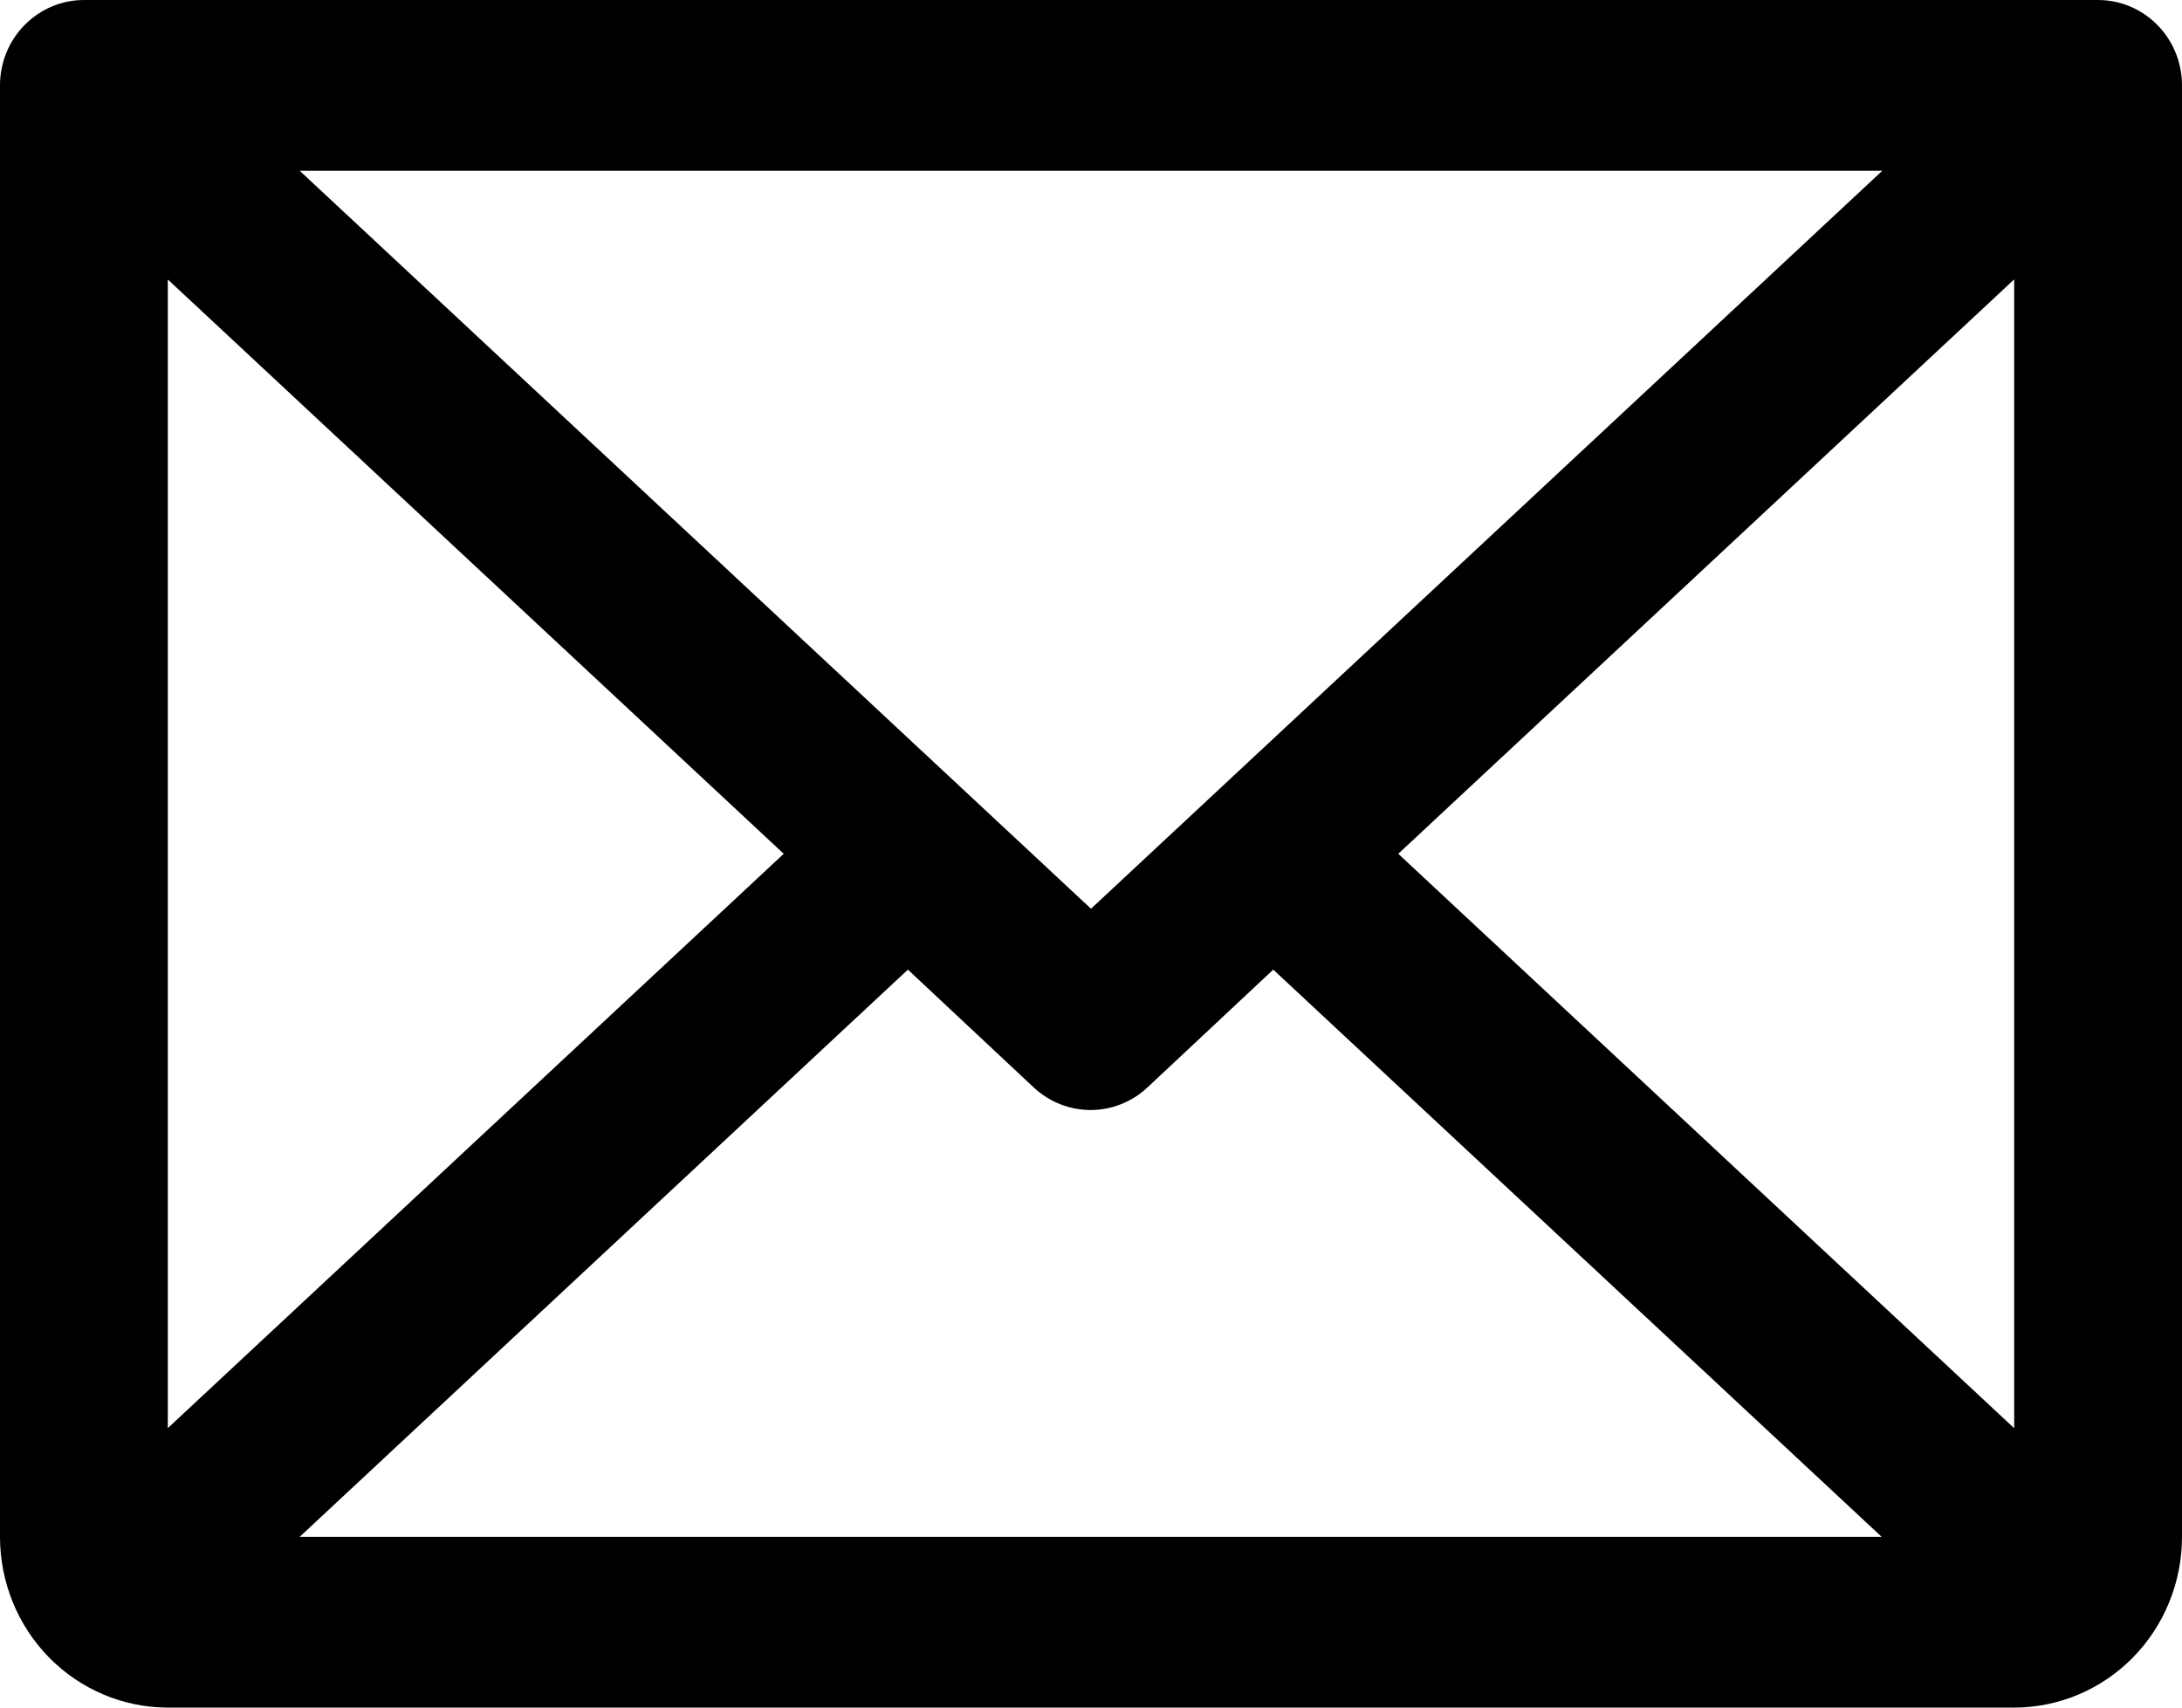 <svg width="23" height="18" viewBox="0 0 23 18" fill="none" xmlns="http://www.w3.org/2000/svg">
<path d="M22.115 0H0.885C0.65 0 0.425 0.095 0.259 0.264C0.093 0.432 0 0.661 0 0.9V16.2C0 16.677 0.186 17.135 0.518 17.473C0.85 17.81 1.3 18 1.769 18H21.231C21.7 18 22.15 17.81 22.482 17.473C22.814 17.135 23 16.677 23 16.2V0.9C23 0.661 22.907 0.432 22.741 0.264C22.575 0.095 22.35 0 22.115 0ZM11.5 9.579L3.159 1.8H19.841L11.5 9.579ZM8.261 9L1.769 15.054V2.946L8.261 9ZM9.57 10.221L10.897 11.464C11.061 11.616 11.274 11.701 11.496 11.701C11.717 11.701 11.931 11.616 12.094 11.464L13.421 10.221L19.834 16.2H3.159L9.57 10.221ZM14.739 9L21.231 2.945V15.055L14.739 9Z" fill="black"/>
</svg>
